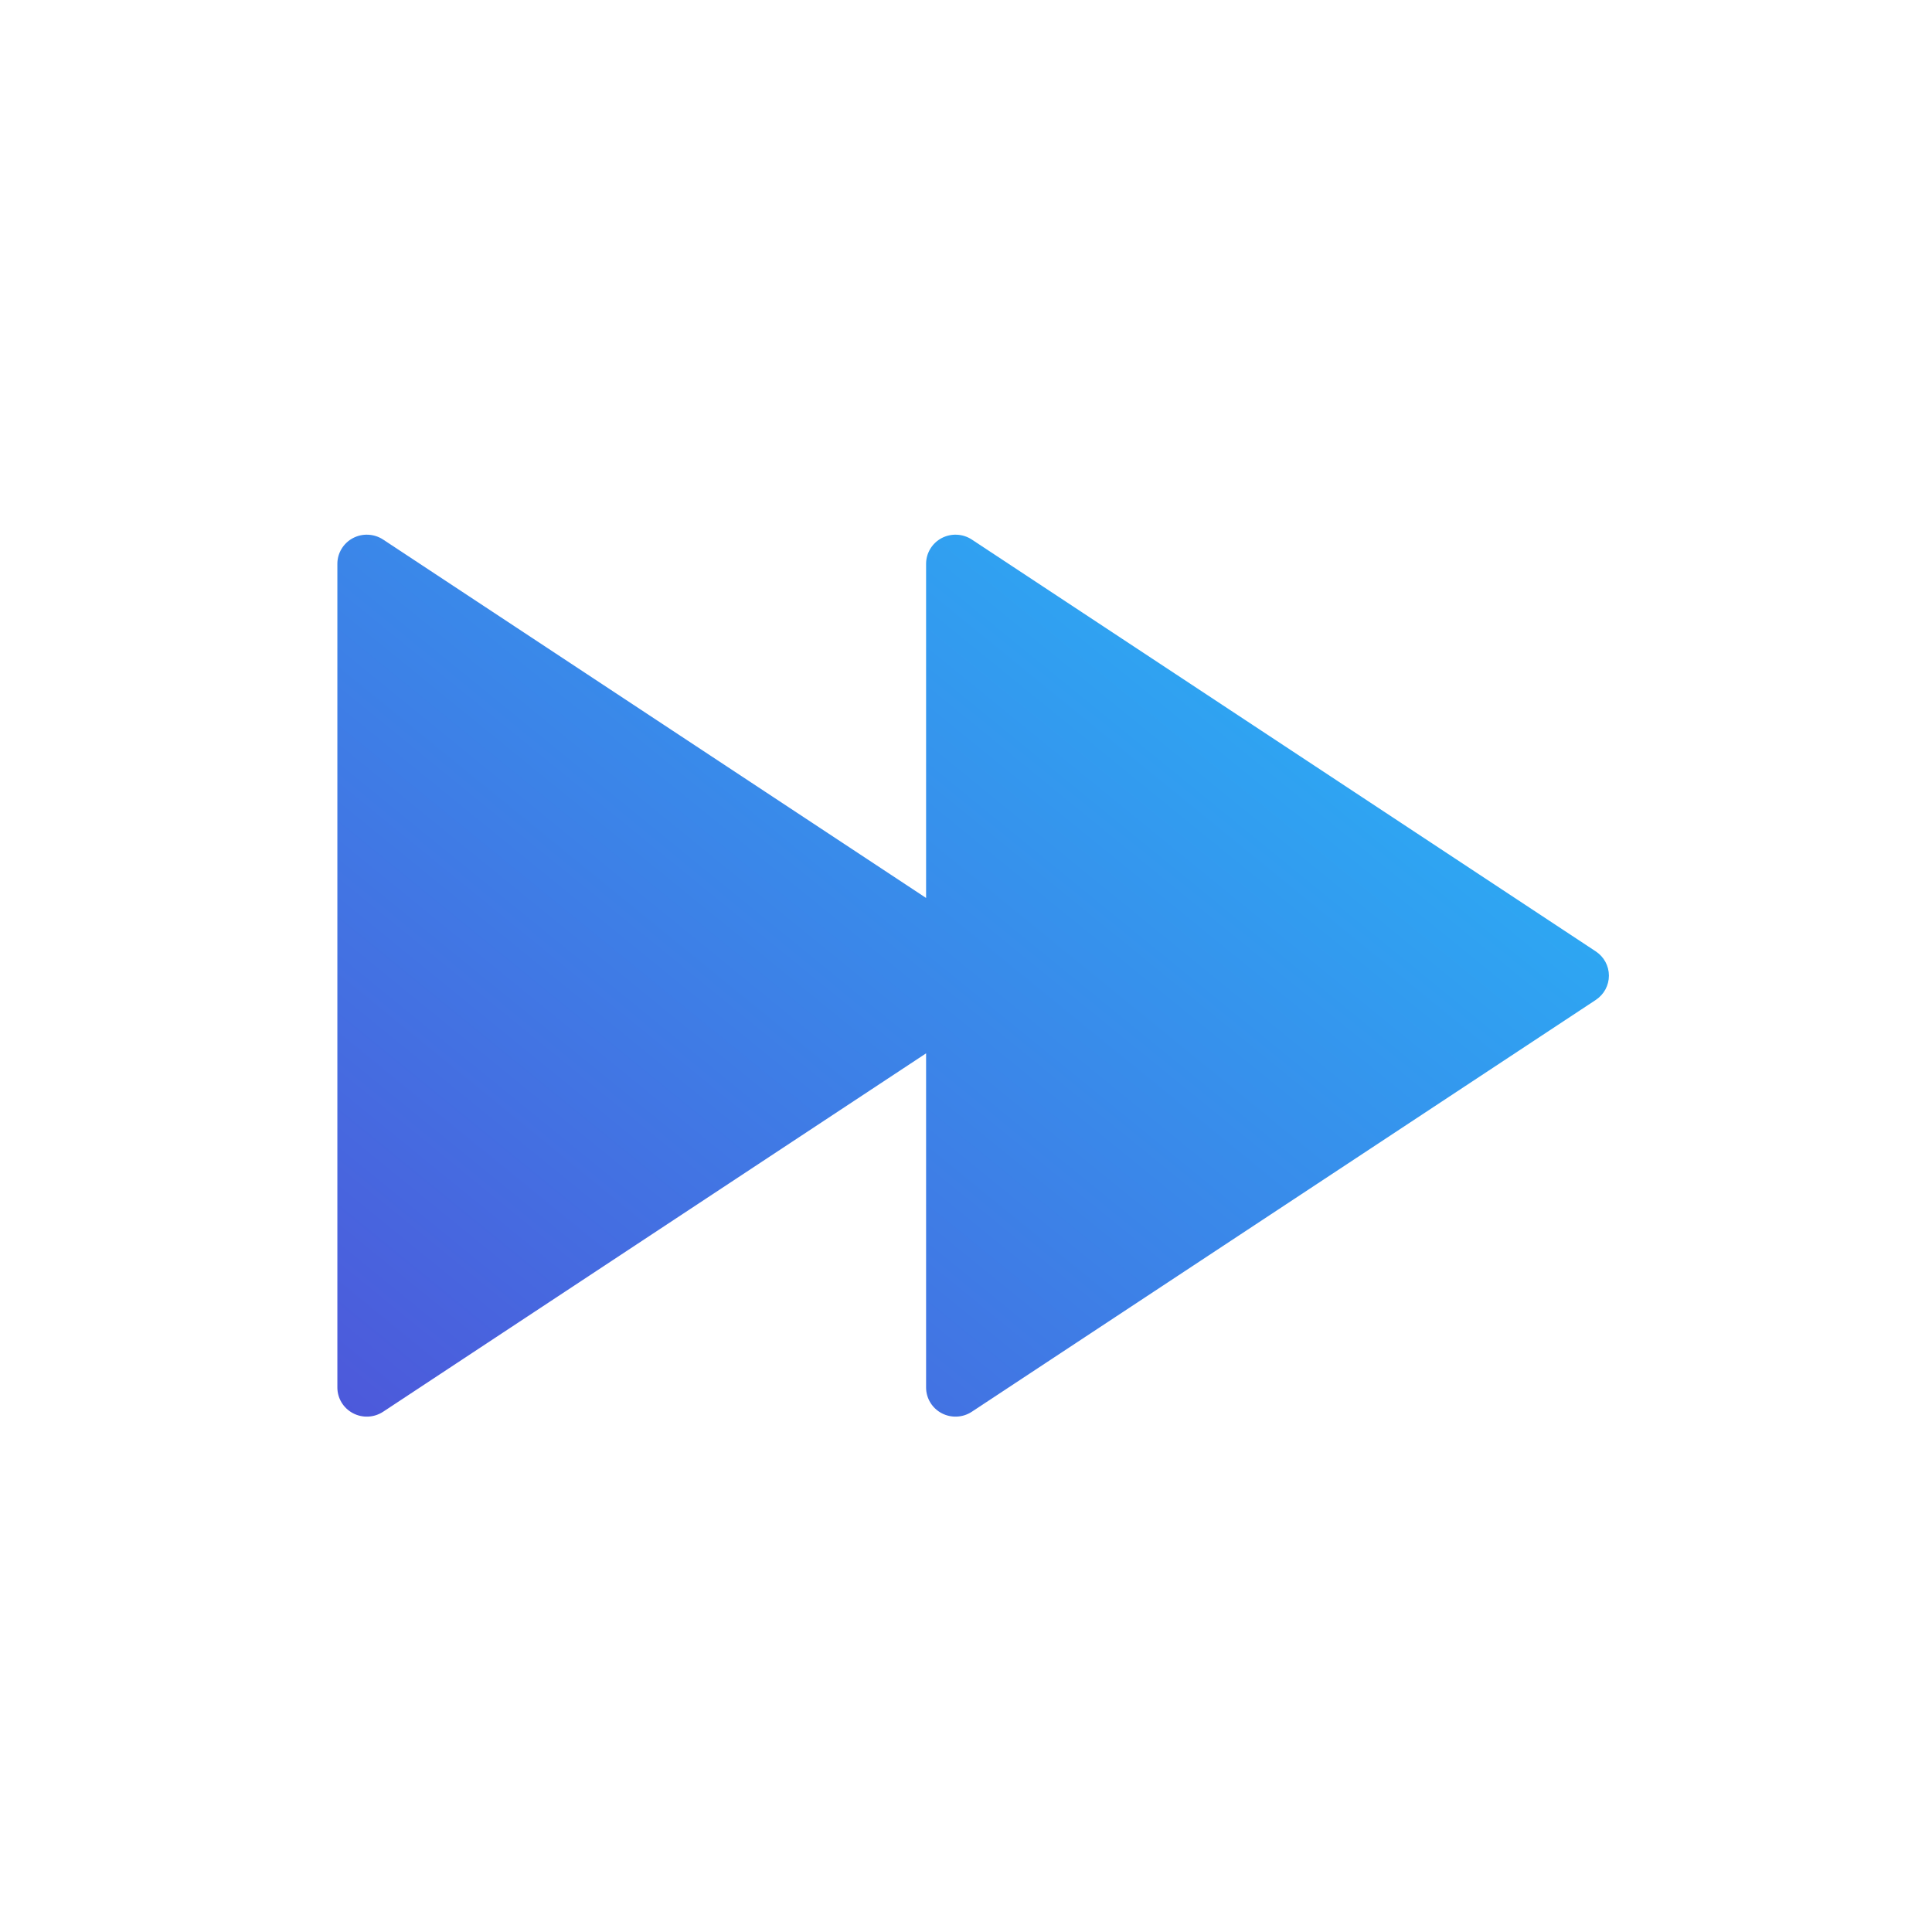 <svg width="100" height="100" viewBox="0 0 100 100" fill="none" xmlns="http://www.w3.org/2000/svg">
<path d="M47.934 54.521L19.83 73.072C19.6 73.223 19.334 73.31 19.058 73.323C18.783 73.336 18.51 73.275 18.267 73.146C18.024 73.017 17.82 72.826 17.679 72.592C17.537 72.358 17.462 72.09 17.462 71.817V29.183C17.462 28.91 17.537 28.642 17.679 28.408C17.82 28.174 18.024 27.982 18.267 27.853C18.51 27.725 18.783 27.663 19.058 27.677C19.334 27.69 19.6 27.776 19.83 27.927L47.934 46.478V29.183C47.934 28.91 48.009 28.642 48.151 28.408C48.292 28.174 48.495 27.982 48.738 27.853C48.981 27.725 49.255 27.663 49.53 27.677C49.806 27.69 50.072 27.776 50.301 27.927L82.599 49.245C82.807 49.383 82.978 49.569 83.097 49.788C83.215 50.007 83.277 50.252 83.277 50.5C83.277 50.748 83.215 50.993 83.097 51.212C82.978 51.431 82.807 51.617 82.599 51.755L50.301 73.072C50.072 73.223 49.806 73.31 49.53 73.323C49.255 73.336 48.981 73.275 48.738 73.146C48.495 73.017 48.292 72.826 48.151 72.592C48.009 72.358 47.934 72.09 47.934 71.817V54.521Z" fill="url(#paint0_linear_6817_3612)"/>
<defs>
<linearGradient id="paint0_linear_6817_3612" x1="93.724" y1="18.623" x2="31.495" y2="95.063" gradientUnits="userSpaceOnUse">
<stop stop-color="#1ECEFF"/>
<stop offset="1" stop-color="#514ED7"/>
</linearGradient>
</defs>
</svg>
